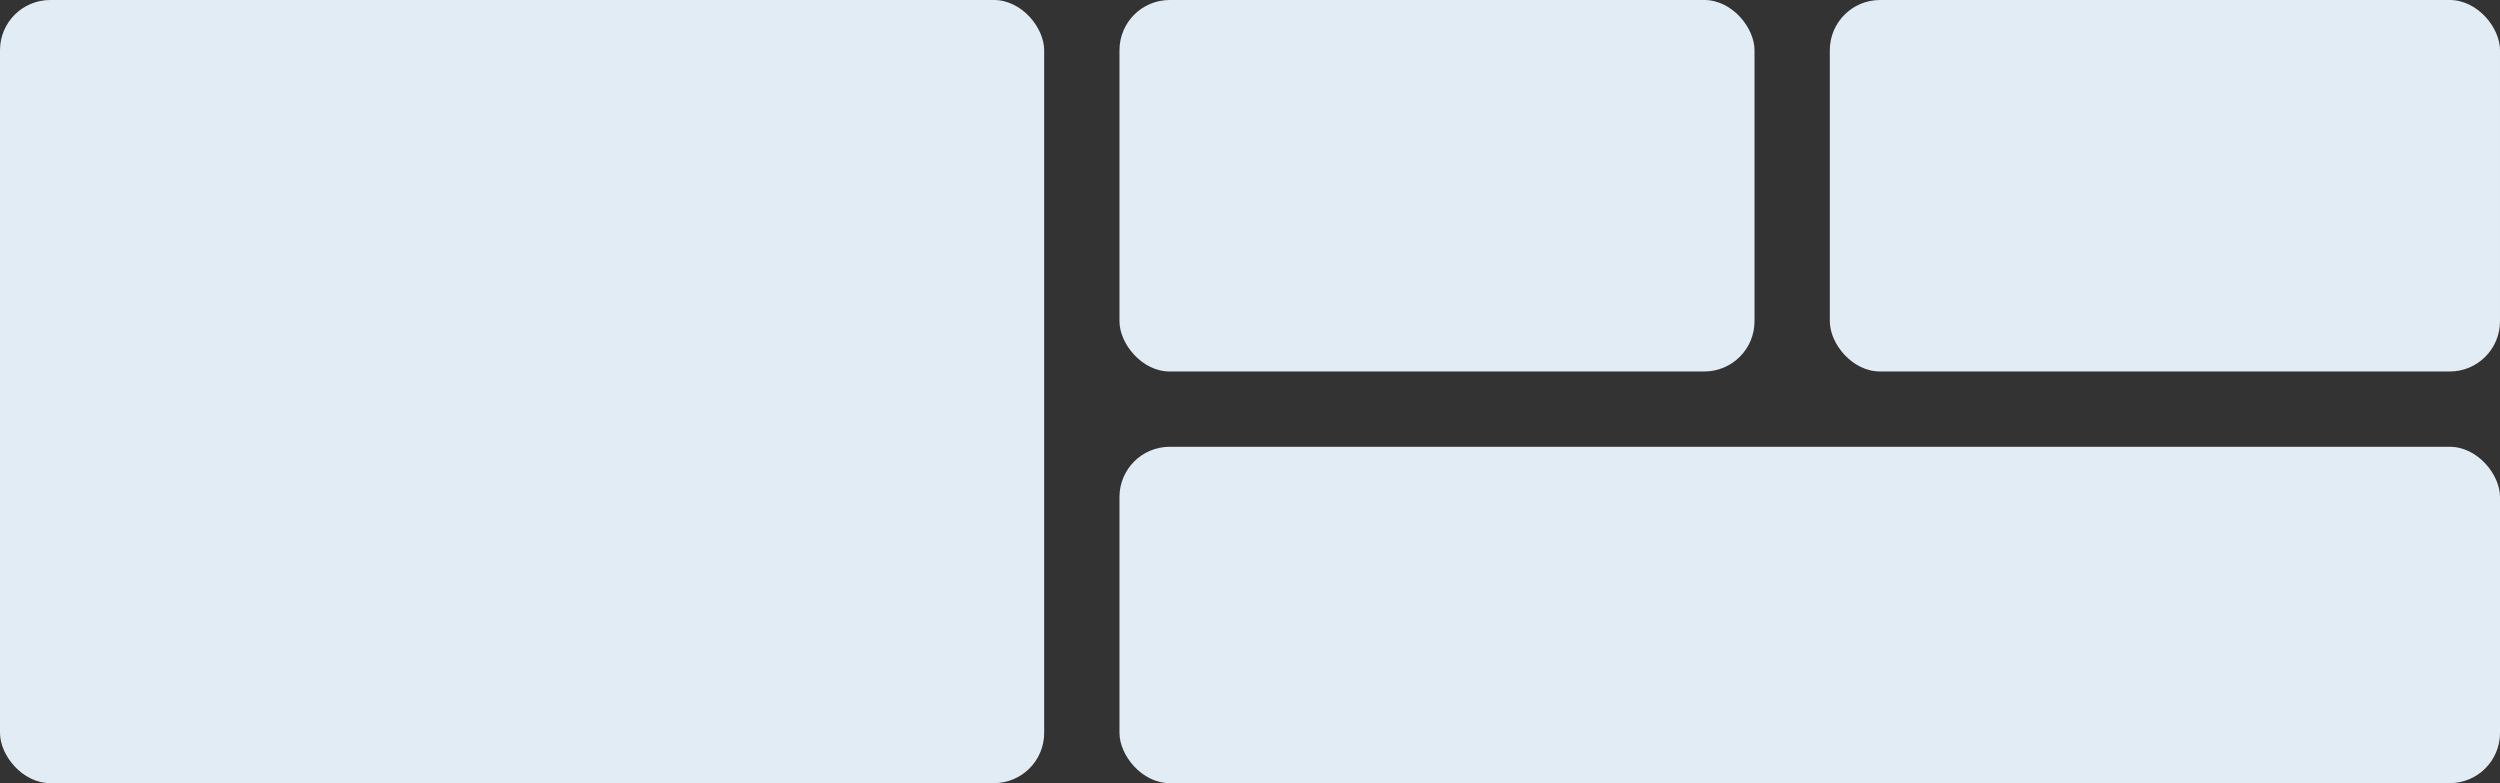 <?xml version="1.0" encoding="UTF-8"?> <svg xmlns="http://www.w3.org/2000/svg" width="996" height="312" viewBox="0 0 996 312" fill="none"><rect x="0" y="0" width="996" height="312" fill="#333333" stroke="none"/><rect x="446" width="253" height="148" rx="20" fill="#E1ECF4"></rect><rect x="729" width="267" height="148" rx="20" fill="#E1ECF4"></rect><rect x="446" y="178" width="550" height="134" rx="20" fill="#E1ECF4"></rect><rect width="416" height="312" rx="20" fill="#E1ECF4"></rect></svg> 